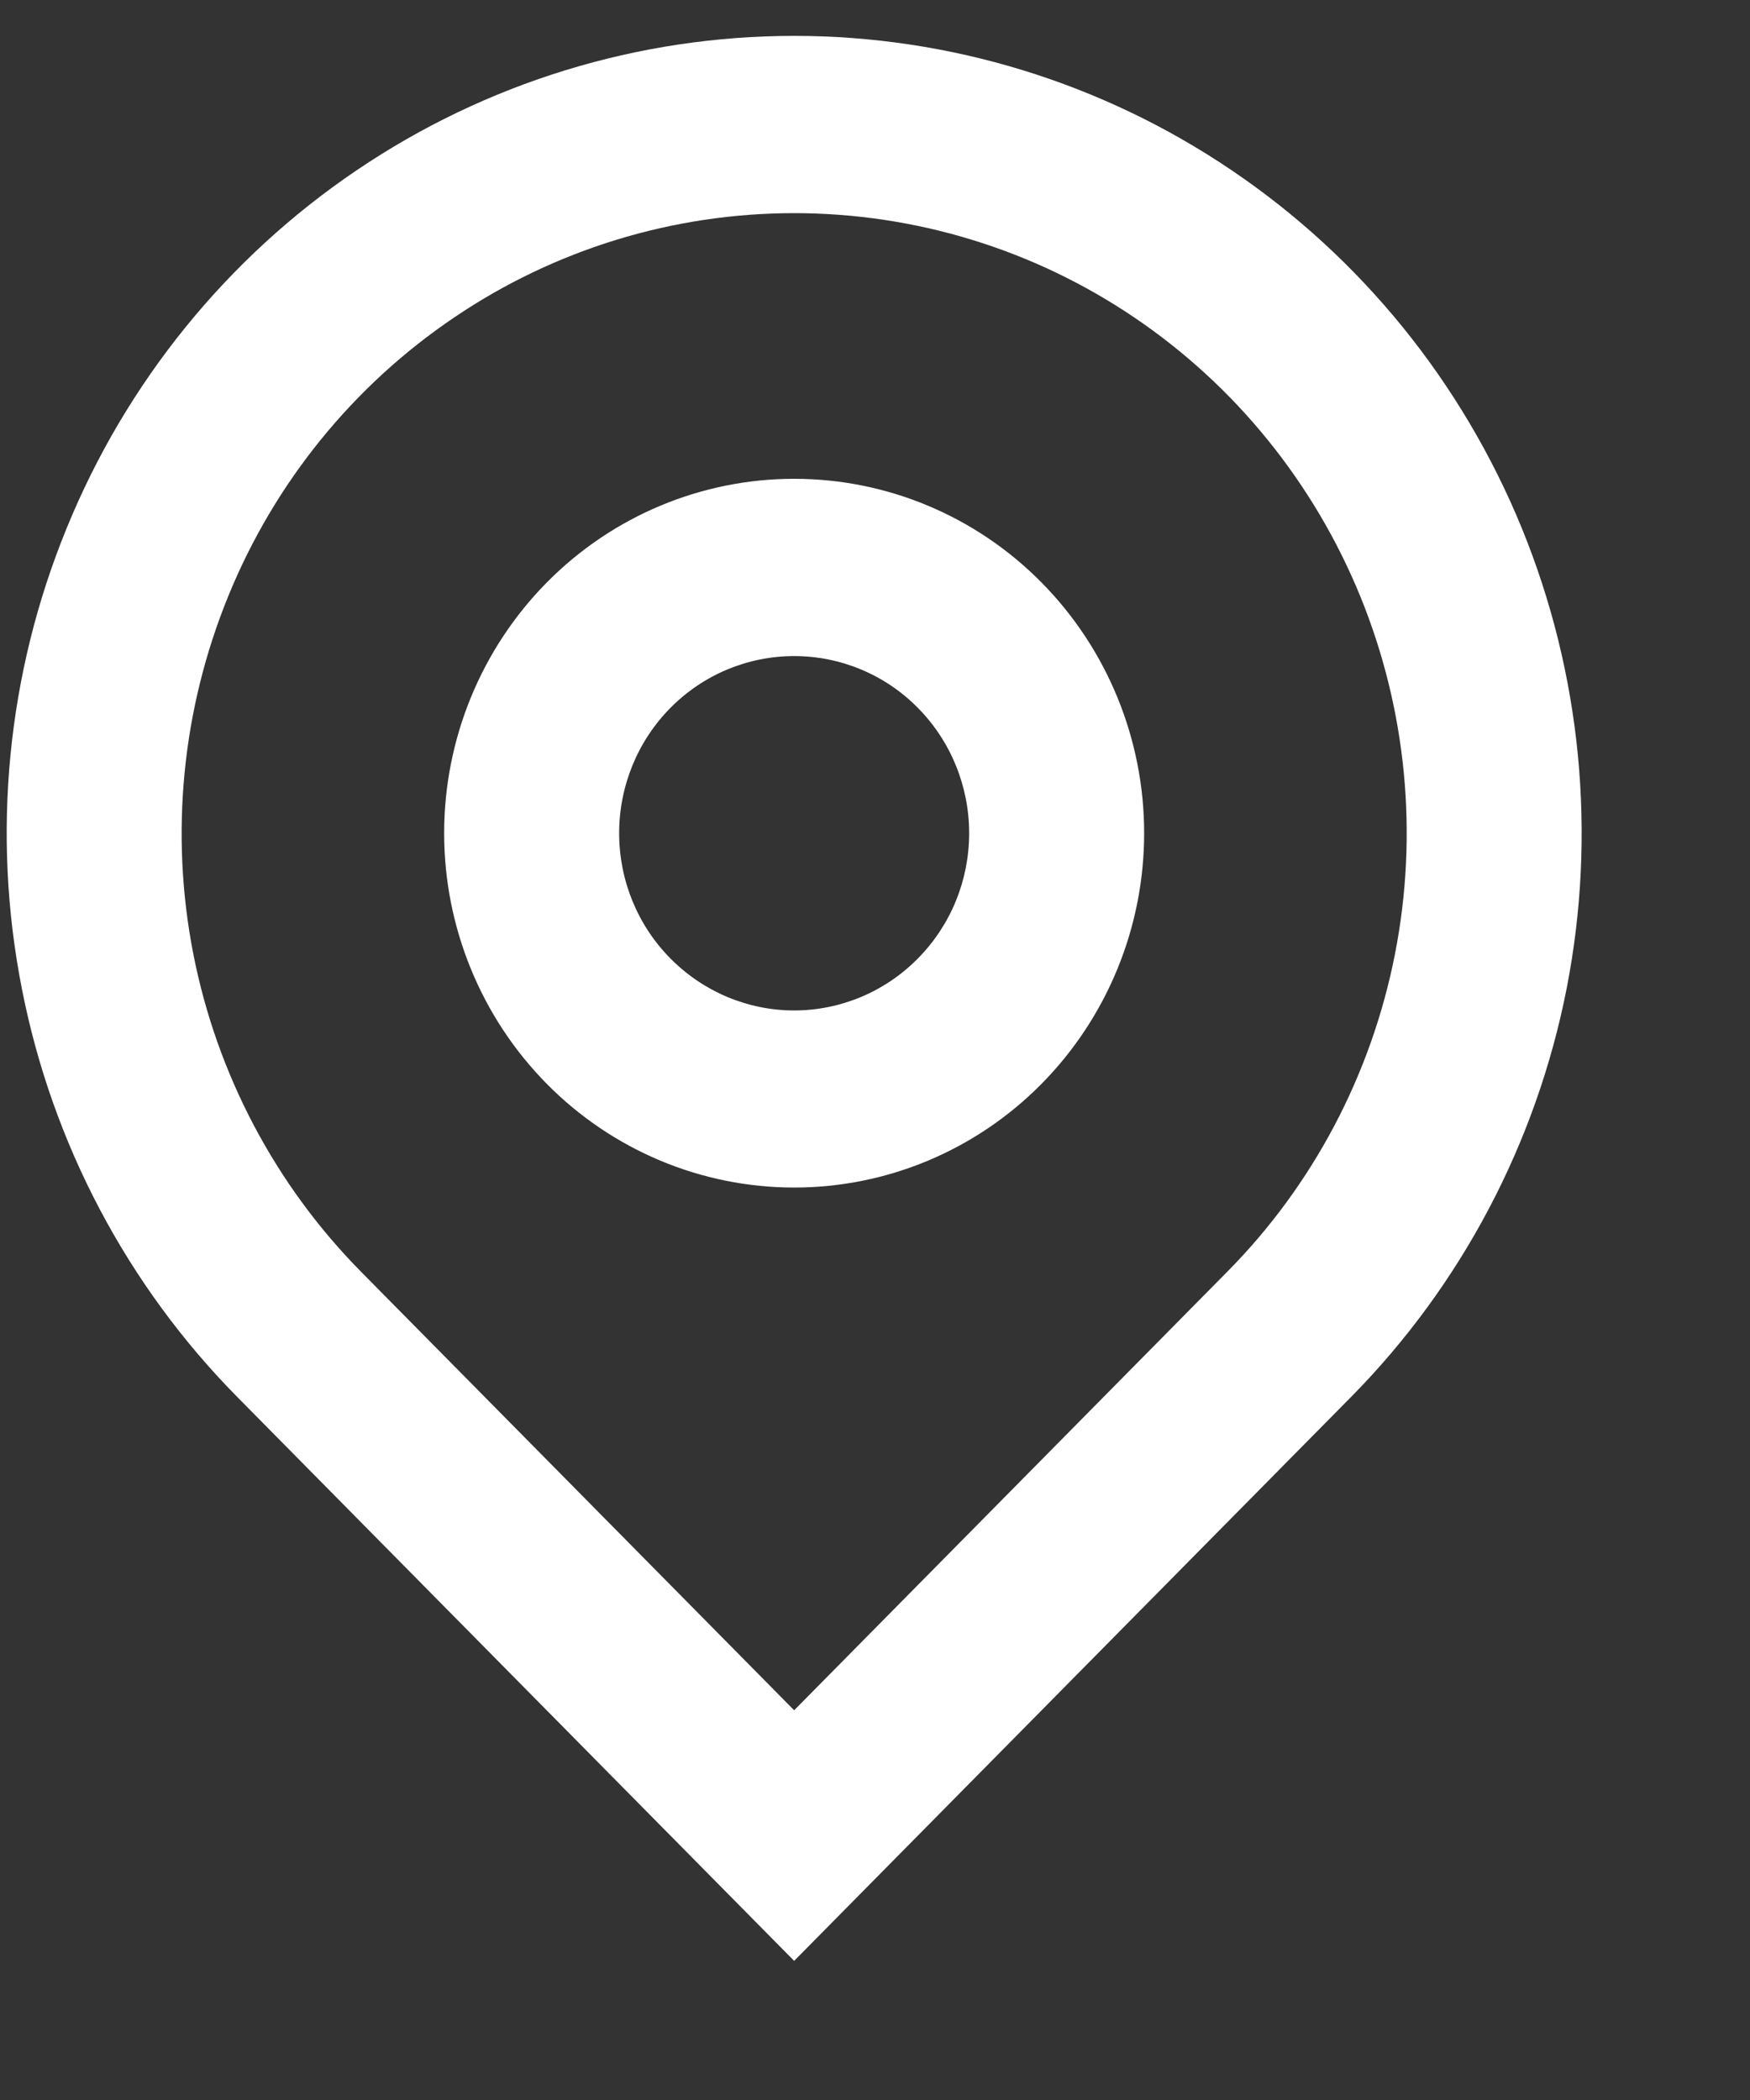 <svg width="10" height="12" viewBox="0 0 10 12" fill="none" xmlns="http://www.w3.org/2000/svg">
<rect x="0" y="0" width="10" height="12" fill="#333333" stroke="none"/>
<path d="M4.538 9.773L7.013 7.267C7.503 6.772 7.836 6.14 7.971 5.453C8.106 4.765 8.037 4.053 7.772 3.405C7.507 2.758 7.058 2.204 6.483 1.815C5.907 1.425 5.23 1.218 4.538 1.218C3.846 1.218 3.169 1.425 2.594 1.815C2.018 2.204 1.569 2.758 1.305 3.405C1.04 4.053 0.97 4.765 1.105 5.453C1.24 6.14 1.574 6.772 2.063 7.267L4.538 9.773ZM4.538 11.205L1.356 7.983C0.727 7.346 0.298 6.534 0.125 5.65C-0.049 4.766 0.04 3.85 0.381 3.018C0.721 2.185 1.298 1.473 2.038 0.973C2.778 0.472 3.648 0.205 4.538 0.205C5.428 0.205 6.298 0.472 7.038 0.973C7.778 1.473 8.355 2.185 8.696 3.018C9.036 3.85 9.125 4.766 8.952 5.65C8.778 6.534 8.349 7.346 7.72 7.983L4.538 11.205ZM4.538 5.774C4.803 5.774 5.058 5.667 5.245 5.477C5.433 5.287 5.538 5.03 5.538 4.761C5.538 4.493 5.433 4.235 5.245 4.045C5.058 3.855 4.803 3.749 4.538 3.749C4.273 3.749 4.019 3.855 3.831 4.045C3.643 4.235 3.538 4.493 3.538 4.761C3.538 5.03 3.643 5.287 3.831 5.477C4.019 5.667 4.273 5.774 4.538 5.774ZM4.538 6.786C4.008 6.786 3.499 6.573 3.124 6.193C2.749 5.813 2.538 5.298 2.538 4.761C2.538 4.224 2.749 3.709 3.124 3.329C3.499 2.949 4.008 2.736 4.538 2.736C5.069 2.736 5.577 2.949 5.952 3.329C6.327 3.709 6.538 4.224 6.538 4.761C6.538 5.298 6.327 5.813 5.952 6.193C5.577 6.573 5.069 6.786 4.538 6.786Z" fill="white"/>
</svg>
